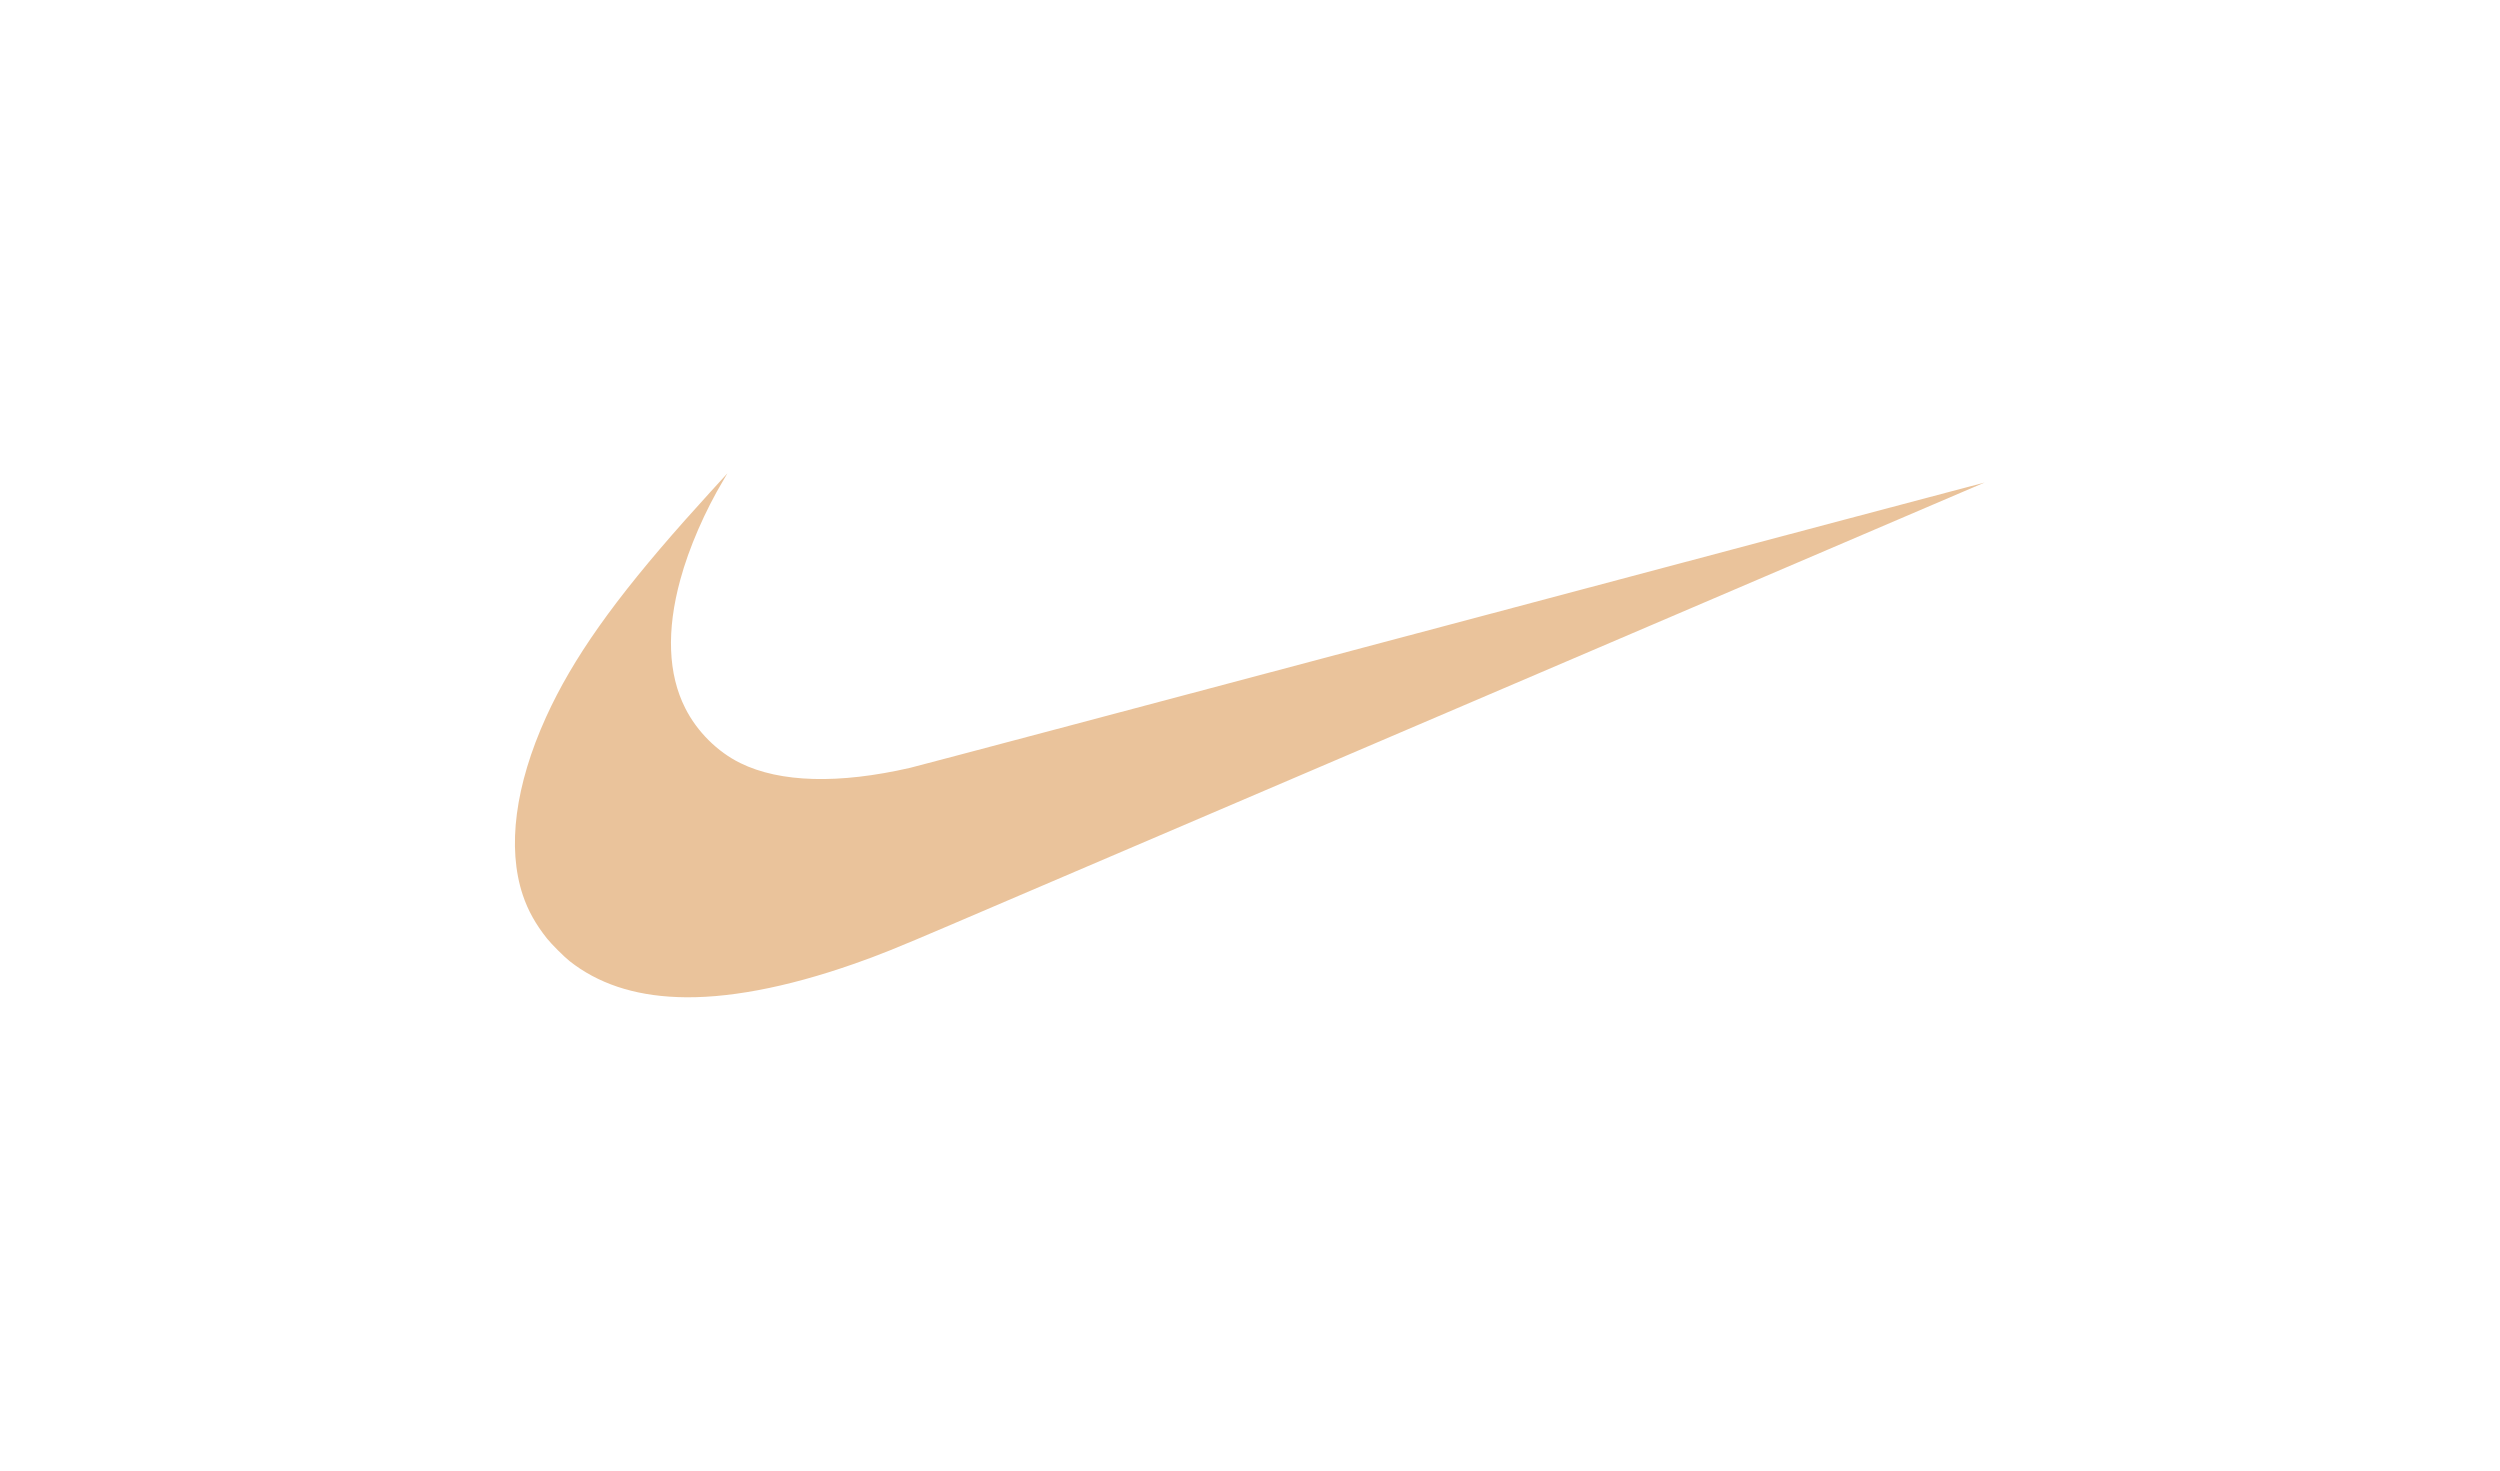 <svg xmlns="http://www.w3.org/2000/svg" viewBox="0 0 136 80"><path fill="#eac39b" d="M36.84 54.24c-2.38-.09-4.33-.75-5.86-1.96-.29-.23-.98-.92-1.22-1.22-.62-.78-1.04-1.53-1.32-2.37-.86-2.58-.42-5.97 1.27-9.69 1.45-3.18 3.68-6.34 7.57-10.72.57-.64 2.28-2.53 2.29-2.53 0 0-.09.16-.21.36-1.01 1.69-1.88 3.69-2.35 5.42-.76 2.77-.67 5.15.27 7 .64 1.27 1.75 2.37 2.99 2.98 2.17 1.07 5.36 1.15 9.24.26.27-.06 13.53-3.58 29.47-7.82s28.98-7.71 28.98-7.7c0 0-37.03 15.85-56.26 24.07-3.04 1.3-3.86 1.63-5.29 2.13-3.66 1.28-6.94 1.9-9.59 1.79z"/></svg>